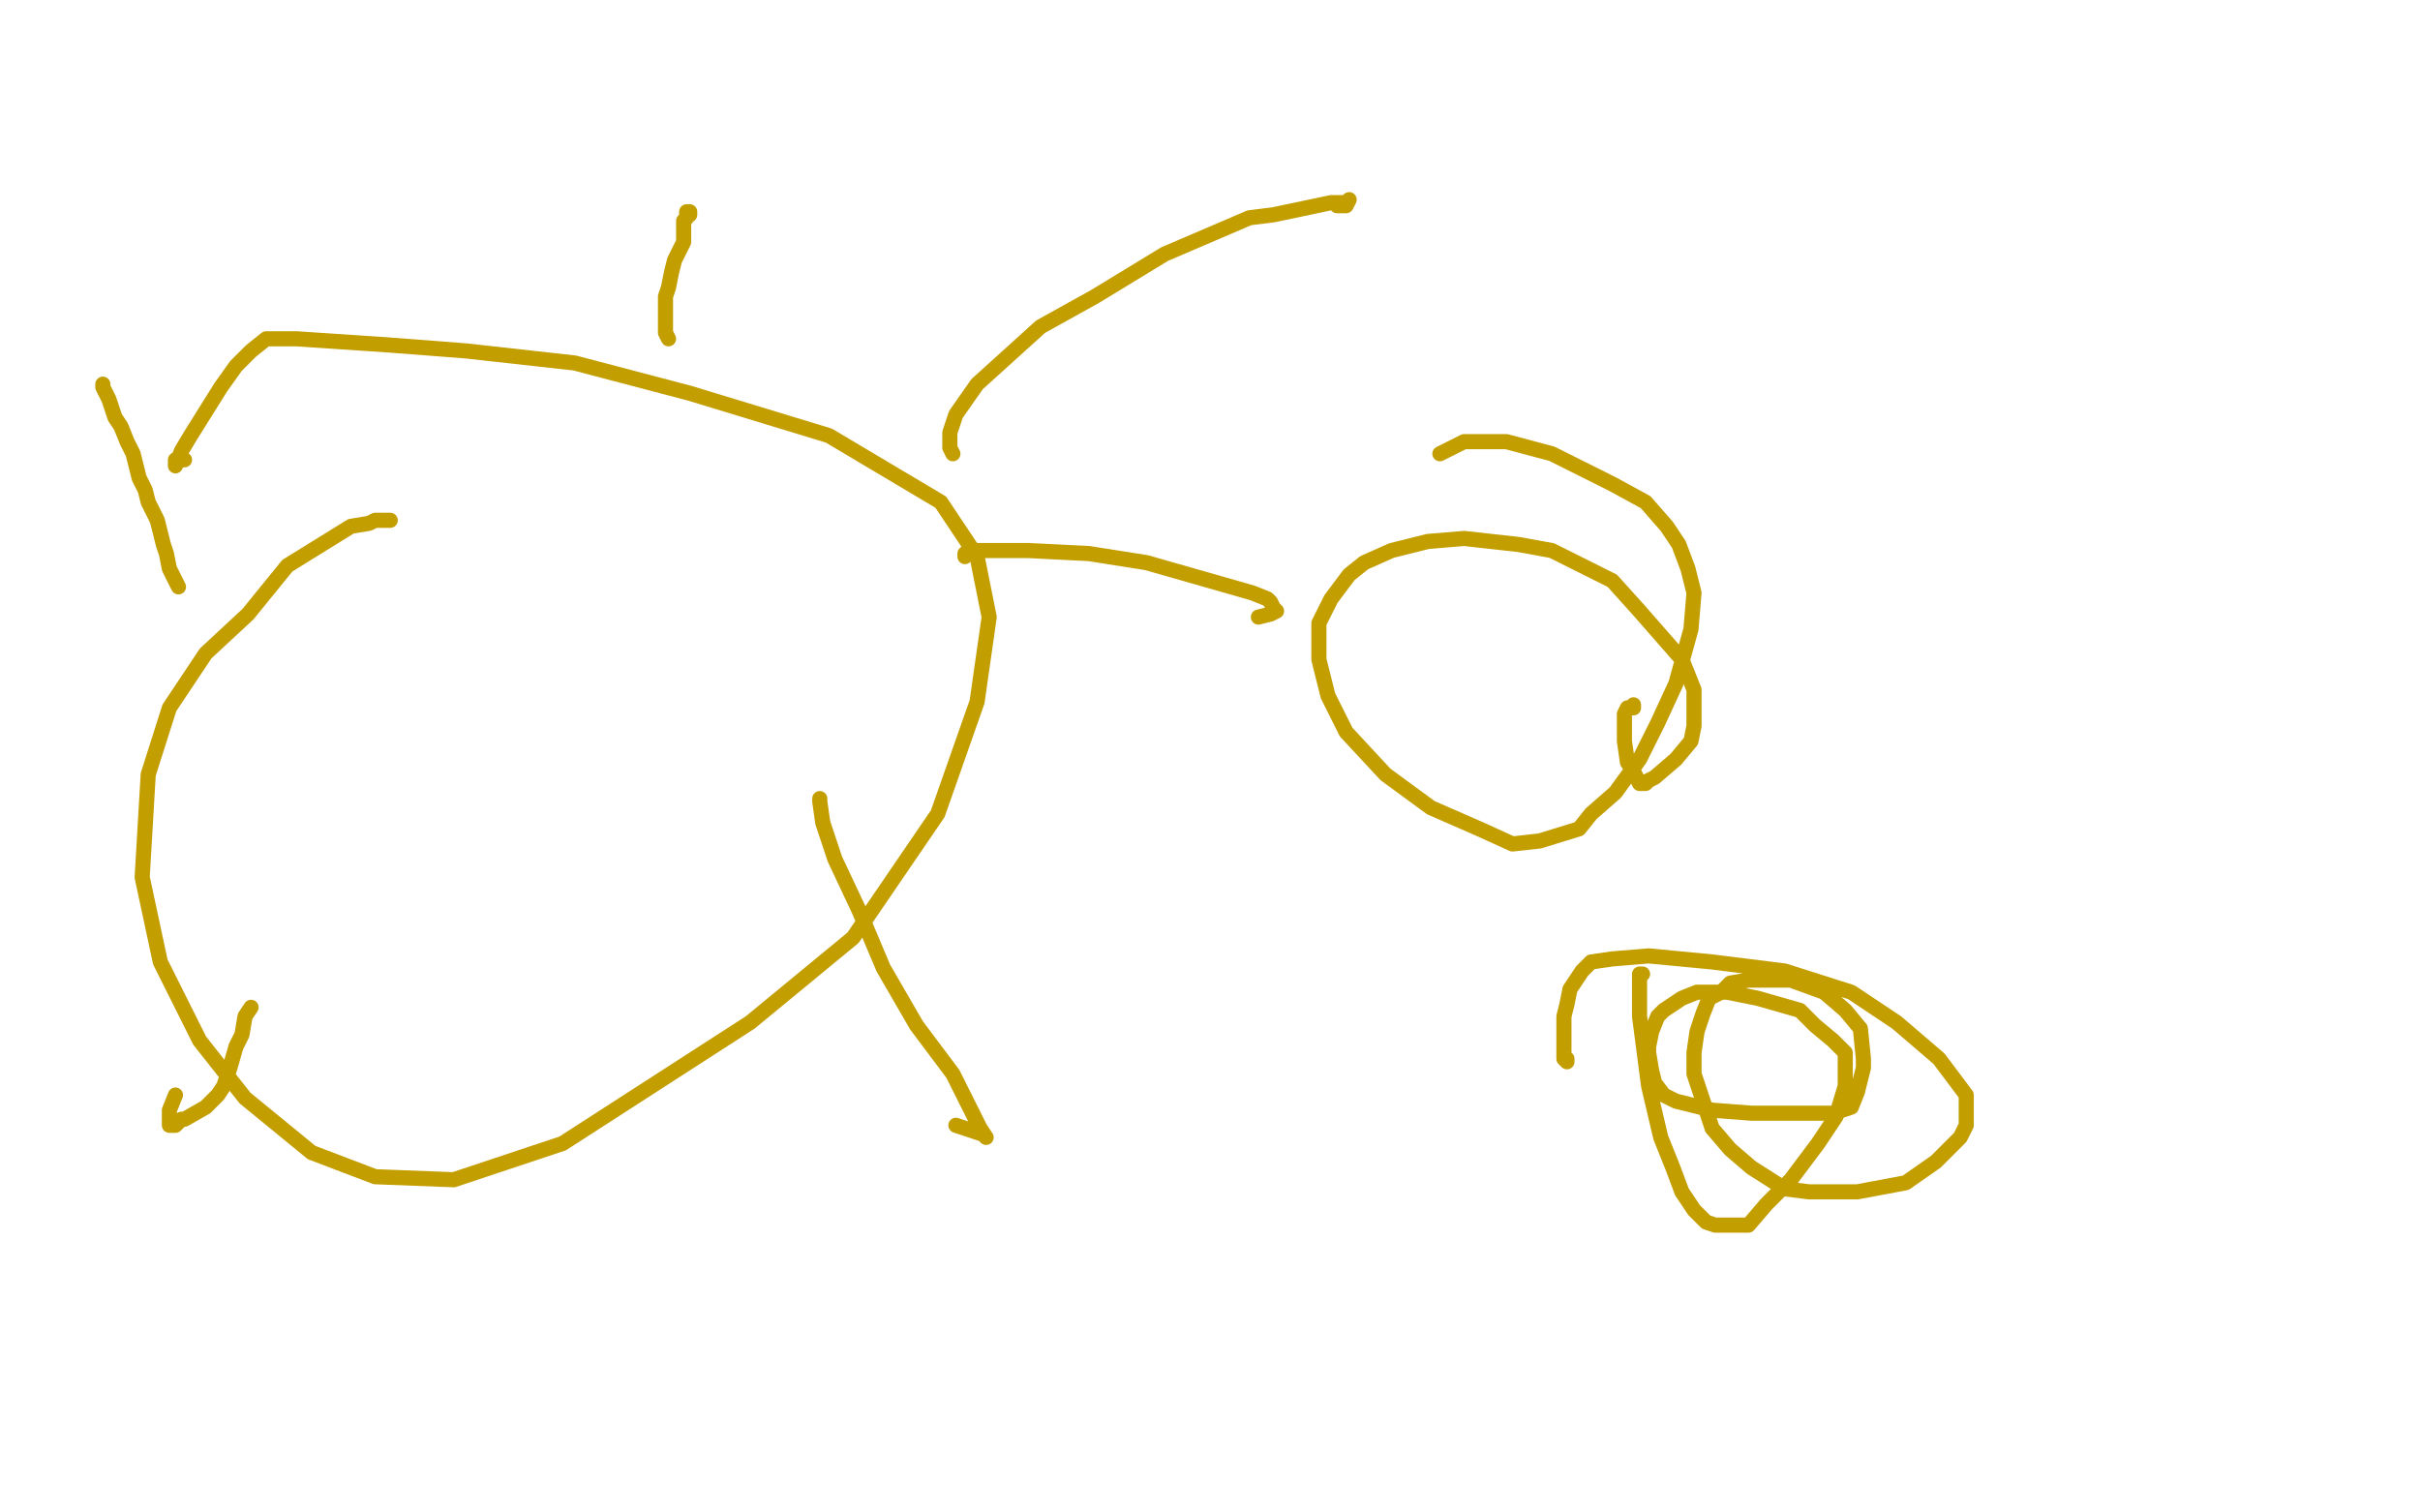 <?xml version="1.0" standalone="no"?>
<!DOCTYPE svg PUBLIC "-//W3C//DTD SVG 1.1//EN"
"http://www.w3.org/Graphics/SVG/1.1/DTD/svg11.dtd">

<svg width="800" height="500" version="1.1" xmlns="http://www.w3.org/2000/svg" xmlns:xlink="http://www.w3.org/1999/xlink" style="stroke-antialiasing: false"><desc>This SVG has been created on https://colorillo.com/</desc><rect x='0' y='0' width='800' height='500' style='fill: rgb(255,255,255); stroke-width:0' /><polyline points="129,172 124,172 124,172 122,173 122,173 116,174 116,174 95,187 95,187 82,203 82,203 68,216 68,216 56,234 56,234 49,256 47,290 53,318 66,344 81,363 103,381 124,389 150,390 186,378 248,338 282,310 310,269 323,232 327,204 323,184 311,166 274,144 228,130 190,120 154,116 128,114 98,112 88,112 83,116 78,121 73,128 68,136 63,144 60,149 58,154 58,153 58,152 60,152 61,152" style="fill: none; stroke: #c39e00; stroke-width: 5; stroke-linejoin: round; stroke-linecap: round; stroke-antialiasing: false; stroke-antialias: 0; opacity: 1.0"/>
<polyline points="315,150 314,148 314,148 314,146 314,146 314,143 314,143 316,137 316,137 323,127 323,127 344,108 344,108 362,98 362,98 385,84 413,72 421,71 440,67 445,67 446,66 445,68 442,68" style="fill: none; stroke: #c39e00; stroke-width: 5; stroke-linejoin: round; stroke-linecap: round; stroke-antialiasing: false; stroke-antialias: 0; opacity: 1.0"/>
<polyline points="319,184 319,183 319,183 323,182 323,182 340,182 340,182 360,183 360,183 379,186 379,186 400,192 400,192 414,196 419,198 420,199 421,201 422,202 420,203 416,204" style="fill: none; stroke: #c39e00; stroke-width: 5; stroke-linejoin: round; stroke-linecap: round; stroke-antialiasing: false; stroke-antialias: 0; opacity: 1.0"/>
<polyline points="271,264 271,265 271,265 272,272 272,272 276,284 276,284 284,301 284,301 292,320 292,320 303,339 303,339 315,355 324,373 326,376 325,375 322,374 316,372" style="fill: none; stroke: #c39e00; stroke-width: 5; stroke-linejoin: round; stroke-linecap: round; stroke-antialiasing: false; stroke-antialias: 0; opacity: 1.0"/>
<polyline points="83,333 81,336 81,336 80,342 80,342 78,346 78,346 76,353 76,353 75,356 75,356 74,359 74,359 72,362 72,362 68,366 61,370 60,370 58,372 57,372 56,372 56,367 58,362" style="fill: none; stroke: #c39e00; stroke-width: 5; stroke-linejoin: round; stroke-linecap: round; stroke-antialiasing: false; stroke-antialias: 0; opacity: 1.0"/>
<polyline points="59,194 58,192 58,192 56,188 56,188 55,183 55,183 54,180 54,180 53,176 53,176 52,172 52,172 49,166 49,166 48,162 46,158 45,154 44,150 42,146 40,141 38,138 36,132 35,130 34,128 34,127" style="fill: none; stroke: #c39e00; stroke-width: 5; stroke-linejoin: round; stroke-linecap: round; stroke-antialiasing: false; stroke-antialias: 0; opacity: 1.0"/>
<polyline points="221,112 220,110 220,110 220,109 220,109 220,108 220,108 220,107 220,107 220,106 220,106 220,104 220,102 220,98 221,95 222,90 223,86 226,80 226,76 226,73 227,72 227,70 228,70 228,71" style="fill: none; stroke: #c39e00; stroke-width: 5; stroke-linejoin: round; stroke-linecap: round; stroke-antialiasing: false; stroke-antialias: 0; opacity: 1.0"/>
<polyline points="476,150 480,148 480,148 484,146 484,146 489,146 489,146 498,146 498,146 513,150 513,150 533,160 533,160 544,166 544,166 551,174 555,180 558,188 560,196 559,208 554,226 548,239 542,251 534,262 526,269 522,274 509,278 500,279 489,274 473,267 458,256 445,242 439,230 436,218 436,206 440,198 446,190 451,186 460,182 472,179 484,178 502,180 513,182 521,186 533,192 542,202 549,210 556,218 560,228 560,234 560,240 559,245 554,251 547,257 545,258 544,259 542,259 540,255 538,252 537,245 537,241 537,236 538,234 540,234 540,233" style="fill: none; stroke: #c39e00; stroke-width: 5; stroke-linejoin: round; stroke-linecap: round; stroke-antialiasing: false; stroke-antialias: 0; opacity: 1.0"/>
<polyline points="543,322 542,322 542,322 542,325 542,325 542,328 542,328 542,336 542,336 545,359 545,359 549,376 549,376 553,386 553,386 556,394 560,400 564,404 567,405 574,405 578,405 584,398 592,390 601,378 607,369 610,359 610,354 610,348 606,344 600,339 595,334 588,332 581,330 571,328 565,328 561,328 556,330 553,332 550,334 548,336 546,341 545,346 545,348 546,354 547,358 550,362 554,364 566,367 579,368 594,368 606,368 612,366 614,361 616,353 616,350 615,340 610,334 603,328 592,324 584,324 578,324 572,325 569,328 565,330 563,335 561,341 560,348 560,355 566,373 572,380 579,386 590,393 598,394 614,394 630,391 640,384 648,376 650,372 650,368 650,362 641,350 627,338 612,328 590,321 566,318 545,316 533,317 526,318 523,321 519,327 518,332 517,336 517,342 517,346 517,350 518,351 518,350" style="fill: none; stroke: #c39e00; stroke-width: 5; stroke-linejoin: round; stroke-linecap: round; stroke-antialiasing: false; stroke-antialias: 0; opacity: 1.0"/>
</svg>
